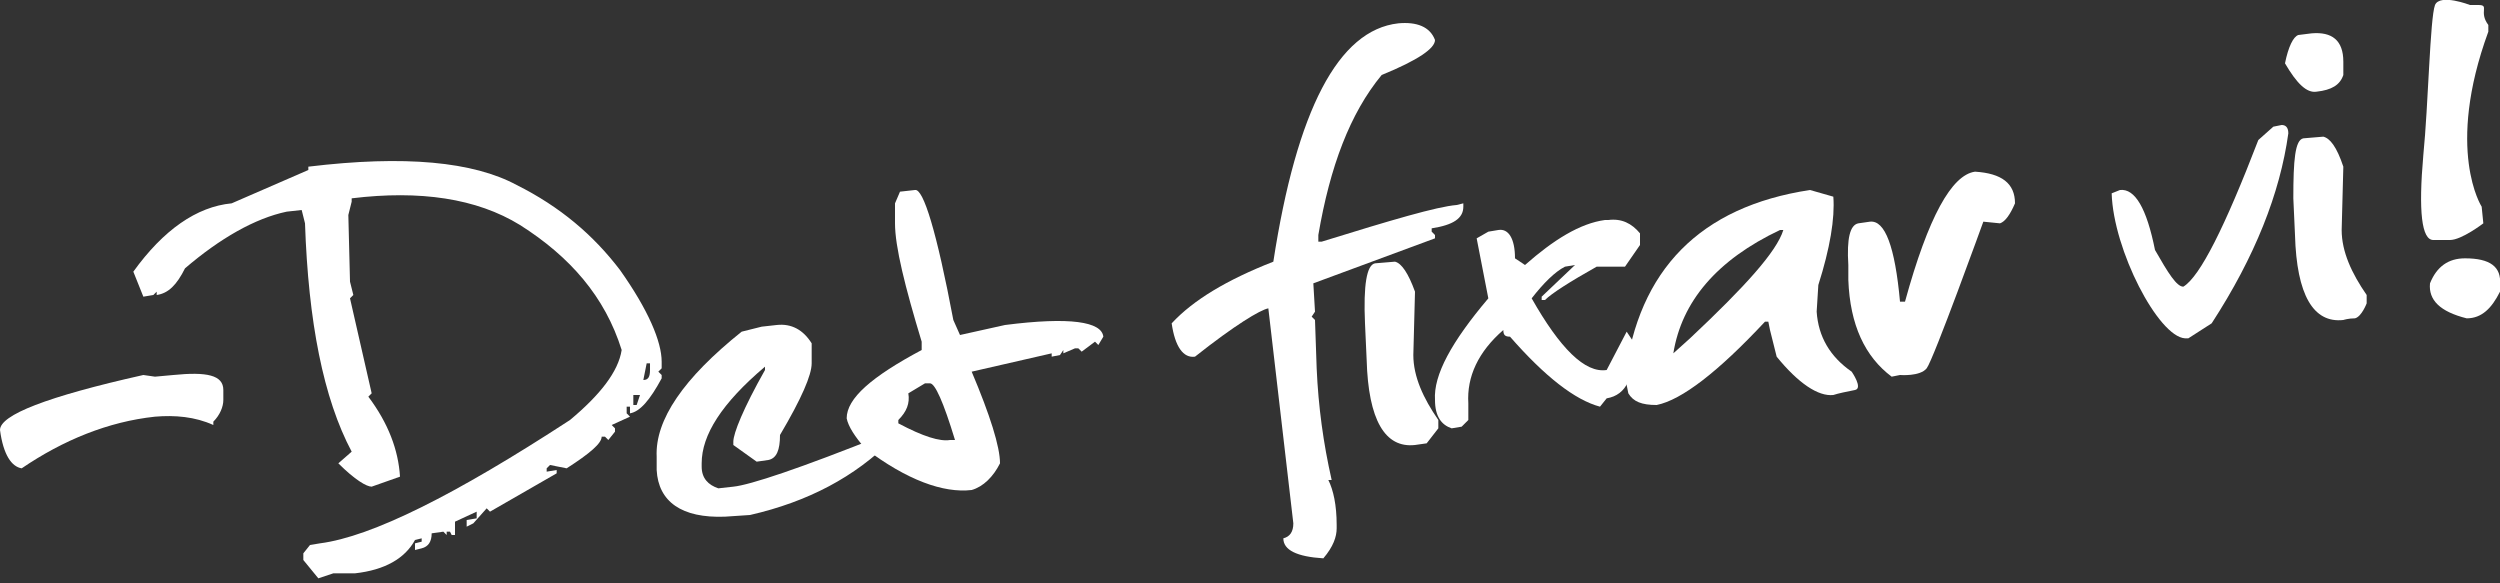 <?xml version="1.0" encoding="utf-8"?>
<!-- Generator: Adobe Illustrator 25.3.1, SVG Export Plug-In . SVG Version: 6.00 Build 0)  -->
<svg version="1.1" id="Lager_1" xmlns="http://www.w3.org/2000/svg" xmlns:xlink="http://www.w3.org/1999/xlink" x="0px" y="0px"
	 viewBox="0 0 150 35" style="enable-background:new 0 0 150 35;" xml:space="preserve">
<rect x="0" y="0" width="150" height="35" fill="#333333" stroke="none"/>
<style type="text/css">
	.st0{fill:#FFFFFF;}
</style>
<g>
	<path class="st0" d="M8.6,22.5l0.7,0.1l1.1-0.1c2-0.2,3,0,3,0.9l0,0.6c0,0.4-0.2,0.9-0.6,1.3l0,0.2c-1.1-0.5-2.3-0.6-3.5-0.5
		c-2.8,0.3-5.5,1.4-8,3.1C0.7,28,0.2,27.3,0,25.8C0,24.9,2.8,23.8,8.6,22.5z"/>
	<path class="st0" d="M18.5,10c5.8-0.7,9.9-0.3,12.5,1.1c2.6,1.3,4.6,3,6.2,5.1c1.7,2.4,2.5,4.3,2.5,5.5l0,0.4l-0.2,0.2l0.2,0.2
		l0,0.2c-0.7,1.3-1.3,2-1.9,2.1l0-0.4l-0.2,0l0,0.4l0.2,0.2l-1.1,0.5l0.2,0.2l0,0.2l-0.4,0.5l-0.2-0.2l-0.2,0c0,0.4-0.7,1-2.1,1.9
		L33,27.9l-0.2,0.2l0,0.2l0.6-0.1l0,0.2l-4,2.3l-0.2-0.2l-0.8,0.9L28,31.6l0-0.4l0.6-0.1l0-0.4l-1.3,0.6l0,0.8l-0.2,0L27,31.9
		l-0.2,0l0,0.2l-0.2-0.2L25.9,32c0,0.5-0.2,0.8-0.6,0.9L24.9,33l0-0.4l0.4-0.1l0-0.2l-0.4,0.1c-0.6,1.1-1.8,1.8-3.6,2l-1.3,0
		l-0.9,0.3l-0.9-1.1l0-0.4l0.4-0.5l0.6-0.1c3.1-0.4,8.1-2.9,15-7.4c1.8-1.5,2.9-2.9,3.1-4.2c-1-3.2-3.1-5.6-6.1-7.5
		c-2.6-1.6-6-2.1-10.1-1.6l0,0.2l-0.2,0.8l0.1,4l0.2,0.8l-0.2,0.2l1.3,5.7l-0.2,0.2c1.2,1.6,1.8,3.2,1.9,4.8l-1.7,0.6
		c-0.3,0-1-0.4-2-1.4l0.8-0.7c-1.7-3.2-2.6-7.8-2.8-13.7l-0.2-0.8l-0.9,0.1c-1.9,0.4-4,1.6-6.1,3.4c-0.5,1-1,1.5-1.7,1.6l0-0.2
		l-0.2,0.2l-0.6,0.1L8,16.3c1.8-2.5,3.8-3.9,5.9-4.1l4.6-2L18.5,10z M38,23.7l0,0.6l0.2,0l0.2-0.6L38,23.7z M38.8,21.8l-0.2,1
		c0.3,0,0.4-0.2,0.4-0.6l0-0.4L38.8,21.8z"/>
	<path class="st0" d="M45.7,19.6l0.9-0.1c0.9-0.1,1.6,0.3,2.1,1.1l0,1.2c0,0.7-0.6,2.1-1.9,4.3c0,0.9-0.2,1.4-0.7,1.5l-0.7,0.1
		l-1.4-1l0-0.2c0-0.5,0.6-2,1.9-4.3l0-0.2c-2.6,2.2-3.8,4.1-3.8,5.8l0,0.2c0,0.7,0.4,1.1,1,1.3l0.9-0.1c1-0.1,4-1.1,9-3.1l0.5-0.1
		l0,0.4c-2.2,2.2-5,3.7-8.5,4.5L43.5,31c-2.6,0.1-4-0.9-4.1-2.8l0-0.8c-0.1-2.2,1.6-4.7,5.1-7.5L45.7,19.6z"/>
	<path class="st0" d="M54,11.5l0.9-0.1c0.5-0.1,1.3,2.5,2.3,7.8l0.4,0.9l2.7-0.6c3.9-0.5,5.8-0.2,5.9,0.7l-0.3,0.5l-0.2-0.2
		l-0.8,0.6l-0.2-0.2l-0.2,0l-0.7,0.3l0-0.2l-0.2,0.3l-0.5,0.1l0-0.2l-4.8,1.1c1.1,2.6,1.7,4.5,1.7,5.5c-0.4,0.8-1,1.4-1.7,1.6
		c-1.7,0.2-3.9-0.6-6.4-2.5c-0.6-0.7-1-1.3-1.1-1.8c0-1.2,1.5-2.5,4.5-4.1l0-0.5c-1-3.3-1.6-5.7-1.6-7.1l0-1.2L54,11.5z M53.9,25.2
		l0,0.2c1.5,0.8,2.5,1.1,3.1,1l0.3,0c-0.7-2.3-1.2-3.4-1.5-3.4l-0.3,0l-1,0.6C54.6,24.2,54.4,24.7,53.9,25.2z"/>
	<path class="st0" d="M83.9,1.4c1.1-0.1,1.9,0.2,2.2,1c0,0.5-1,1.2-3.2,2.1c-1.9,2.3-3.1,5.5-3.8,9.6l0,0.4l0.2,0
		c4.2-1.3,6.9-2.1,8.1-2.2l0.4-0.1l0,0.2c0,0.7-0.6,1.1-1.9,1.3l0,0.2l0.2,0.2l0,0.2L78.8,17l0.1,1.7L78.7,19l0.2,0.2l0.1,2.9
		c0.1,2.3,0.4,4.5,0.9,6.7l-0.2,0c0.3,0.6,0.5,1.5,0.5,2.7l0,0.2c0,0.5-0.2,1.1-0.8,1.8C77.8,33.4,77,33,77,32.3
		c0.4-0.1,0.6-0.4,0.6-0.9l-1.5-12.9c-0.5,0.1-2,1-4.4,2.9c-0.7,0.1-1.2-0.6-1.4-2c1.3-1.4,3.3-2.6,6.1-3.7
		C77.8,6.6,80.3,1.8,83.9,1.4z"/>
	<path class="st0" d="M82.5,15.8l1.2-0.1c0.4,0.1,0.8,0.7,1.2,1.8l-0.1,3.8c0,1.3,0.6,2.6,1.5,3.9l0,0.5l-0.7,0.9l-0.7,0.1
		c-1.8,0.2-2.8-1.5-2.9-5.1l-0.1-2.2C81.8,17.1,82,15.9,82.5,15.8z"/>
	<path class="st0" d="M89.3,13.9l0.6-0.1c0.6-0.1,1,0.5,1,1.7l0.6,0.4c1.7-1.5,3.3-2.5,4.8-2.7l0.2,0c0.8-0.1,1.4,0.2,1.9,0.8l0,0.7
		l-0.9,1.3l-0.2,0l-1.5,0c-1.6,0.9-2.7,1.6-3.1,2l-0.2,0l0-0.2l2-1.9L93.9,16c-0.6,0.3-1.3,1-2,1.9c1.7,3,3.2,4.5,4.5,4.3l1.2-2.3
		l0.4,0.6c0.1,2.1-0.4,3.2-1.6,3.4l-0.4,0.5c-1.5-0.4-3.3-1.8-5.4-4.2c-0.3,0-0.4-0.1-0.4-0.4c-1.5,1.3-2.2,2.8-2.1,4.4l0,1
		l-0.4,0.4l-0.6,0.1c-0.6-0.2-1-0.7-1-1.7c-0.1-1.5,1-3.5,3.2-6.1l-0.7-3.6L89.3,13.9z"/>
	<path class="st0" d="M108.6,11.4l1.4,0.4c0.1,1.3-0.2,3.1-0.9,5.3l-0.1,1.6c0.1,1.5,0.8,2.7,2.1,3.6c0,0,0.7,1,0.2,1.1
		c-0.5,0.1-1,0.2-1.3,0.3c-0.9,0.1-2.1-0.7-3.4-2.3l-0.4-1.6l-0.1-0.5l-0.2,0c-2.8,3-5,4.7-6.5,5c-0.9,0-1.4-0.2-1.7-0.7l-0.2-1
		C98.3,16.2,102,12.4,108.6,11.4z M100.4,21.2l1-0.9c3.3-3.1,5.2-5.2,5.6-6.5l-0.2,0C103,15.6,100.9,18.1,100.4,21.2z"/>
	<path class="st0" d="M118.5,10.3c1.6,0.1,2.4,0.7,2.4,1.9c-0.3,0.7-0.6,1.1-0.9,1.2l-1-0.1c0,0-3,8.3-3.4,8.8
		c-0.4,0.5-1.6,0.4-1.6,0.4l-0.5,0.1c-1.6-1.2-2.5-3.1-2.6-5.8l0-0.9c-0.1-1.6,0.1-2.4,0.6-2.5l0.7-0.1c0.9-0.1,1.5,1.5,1.8,4.8
		l0.3,0C115.7,13,117.1,10.5,118.5,10.3z"/>
	<path class="st0" d="M136.4,7.6l0.5-0.1c0.2,0,0.4,0.1,0.4,0.5c-0.5,3.6-2,7.4-4.6,11.4l-1.4,0.9l-0.2,0c-1.6-0.1-4.3-5.3-4.4-8.7
		l0.5-0.2c0.9-0.1,1.6,1.1,2.1,3.6c0.8,1.4,1.3,2.2,1.7,2.2c1-0.6,2.5-3.6,4.5-8.8L136.4,7.6z"/>
	<path class="st0" d="M137.9,2.1l0.8-0.1c1.2-0.1,1.9,0.4,1.9,1.7l0,0.8c-0.2,0.6-0.7,0.9-1.6,1c-0.6,0.1-1.2-0.5-1.9-1.7
		C137.3,2.8,137.6,2.2,137.9,2.1z M138.2,8.3l1.2-0.1c0.4,0.1,0.8,0.6,1.2,1.8l-0.1,3.8c0,1.3,0.6,2.6,1.5,3.9l0,0.5
		c0,0-0.3,0.8-0.7,0.9c-0.4,0-0.7,0.1-0.7,0.1c-1.8,0.2-2.8-1.5-2.9-5.1l-0.1-2.2C137.6,9.6,137.7,8.4,138.2,8.3z"/>
	<g>
		<path class="st0" d="M148.7,0.3c0.7,0,0,0.4,0.6,1.2l0,0.4c-2.6,7.1-0.4,10.5-0.4,10.5l0.1,1c0,0-1.3,1-2,1c-0.7,0-1,0-1,0
			c-0.7,0-0.9-1.7-0.6-5.1c0.3-3,0.4-8.2,0.7-9c0.3-0.7,2.1,0,2.1,0H148.7z M147.9,15.5c1.5,0,2.2,0.5,2.1,1.6l0,0.4
			c-0.5,1-1.1,1.6-2,1.6c-1.6-0.4-2.3-1.1-2.2-2.1C146.2,16,146.9,15.5,147.9,15.5z"/>
	</g>
</g>
</svg>
